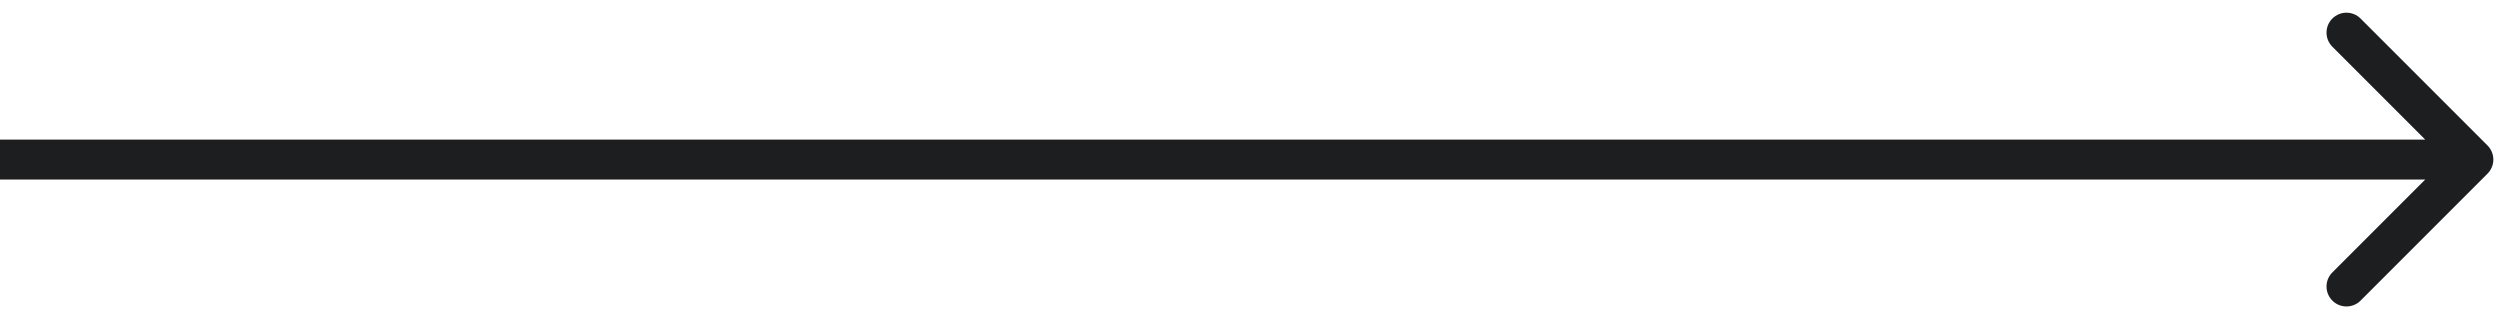 <svg width="94" height="12" viewBox="0 0 94 12" fill="none" xmlns="http://www.w3.org/2000/svg">
<path d="M93.53 6.53C93.823 6.237 93.823 5.763 93.53 5.47L88.757 0.697C88.465 0.404 87.99 0.404 87.697 0.697C87.404 0.99 87.404 1.464 87.697 1.757L91.939 6L87.697 10.243C87.404 10.536 87.404 11.01 87.697 11.303C87.99 11.596 88.465 11.596 88.757 11.303L93.53 6.53ZM0 6.75H93V5.25H0V6.75Z" fill="#1D1E1F"/>
</svg>
